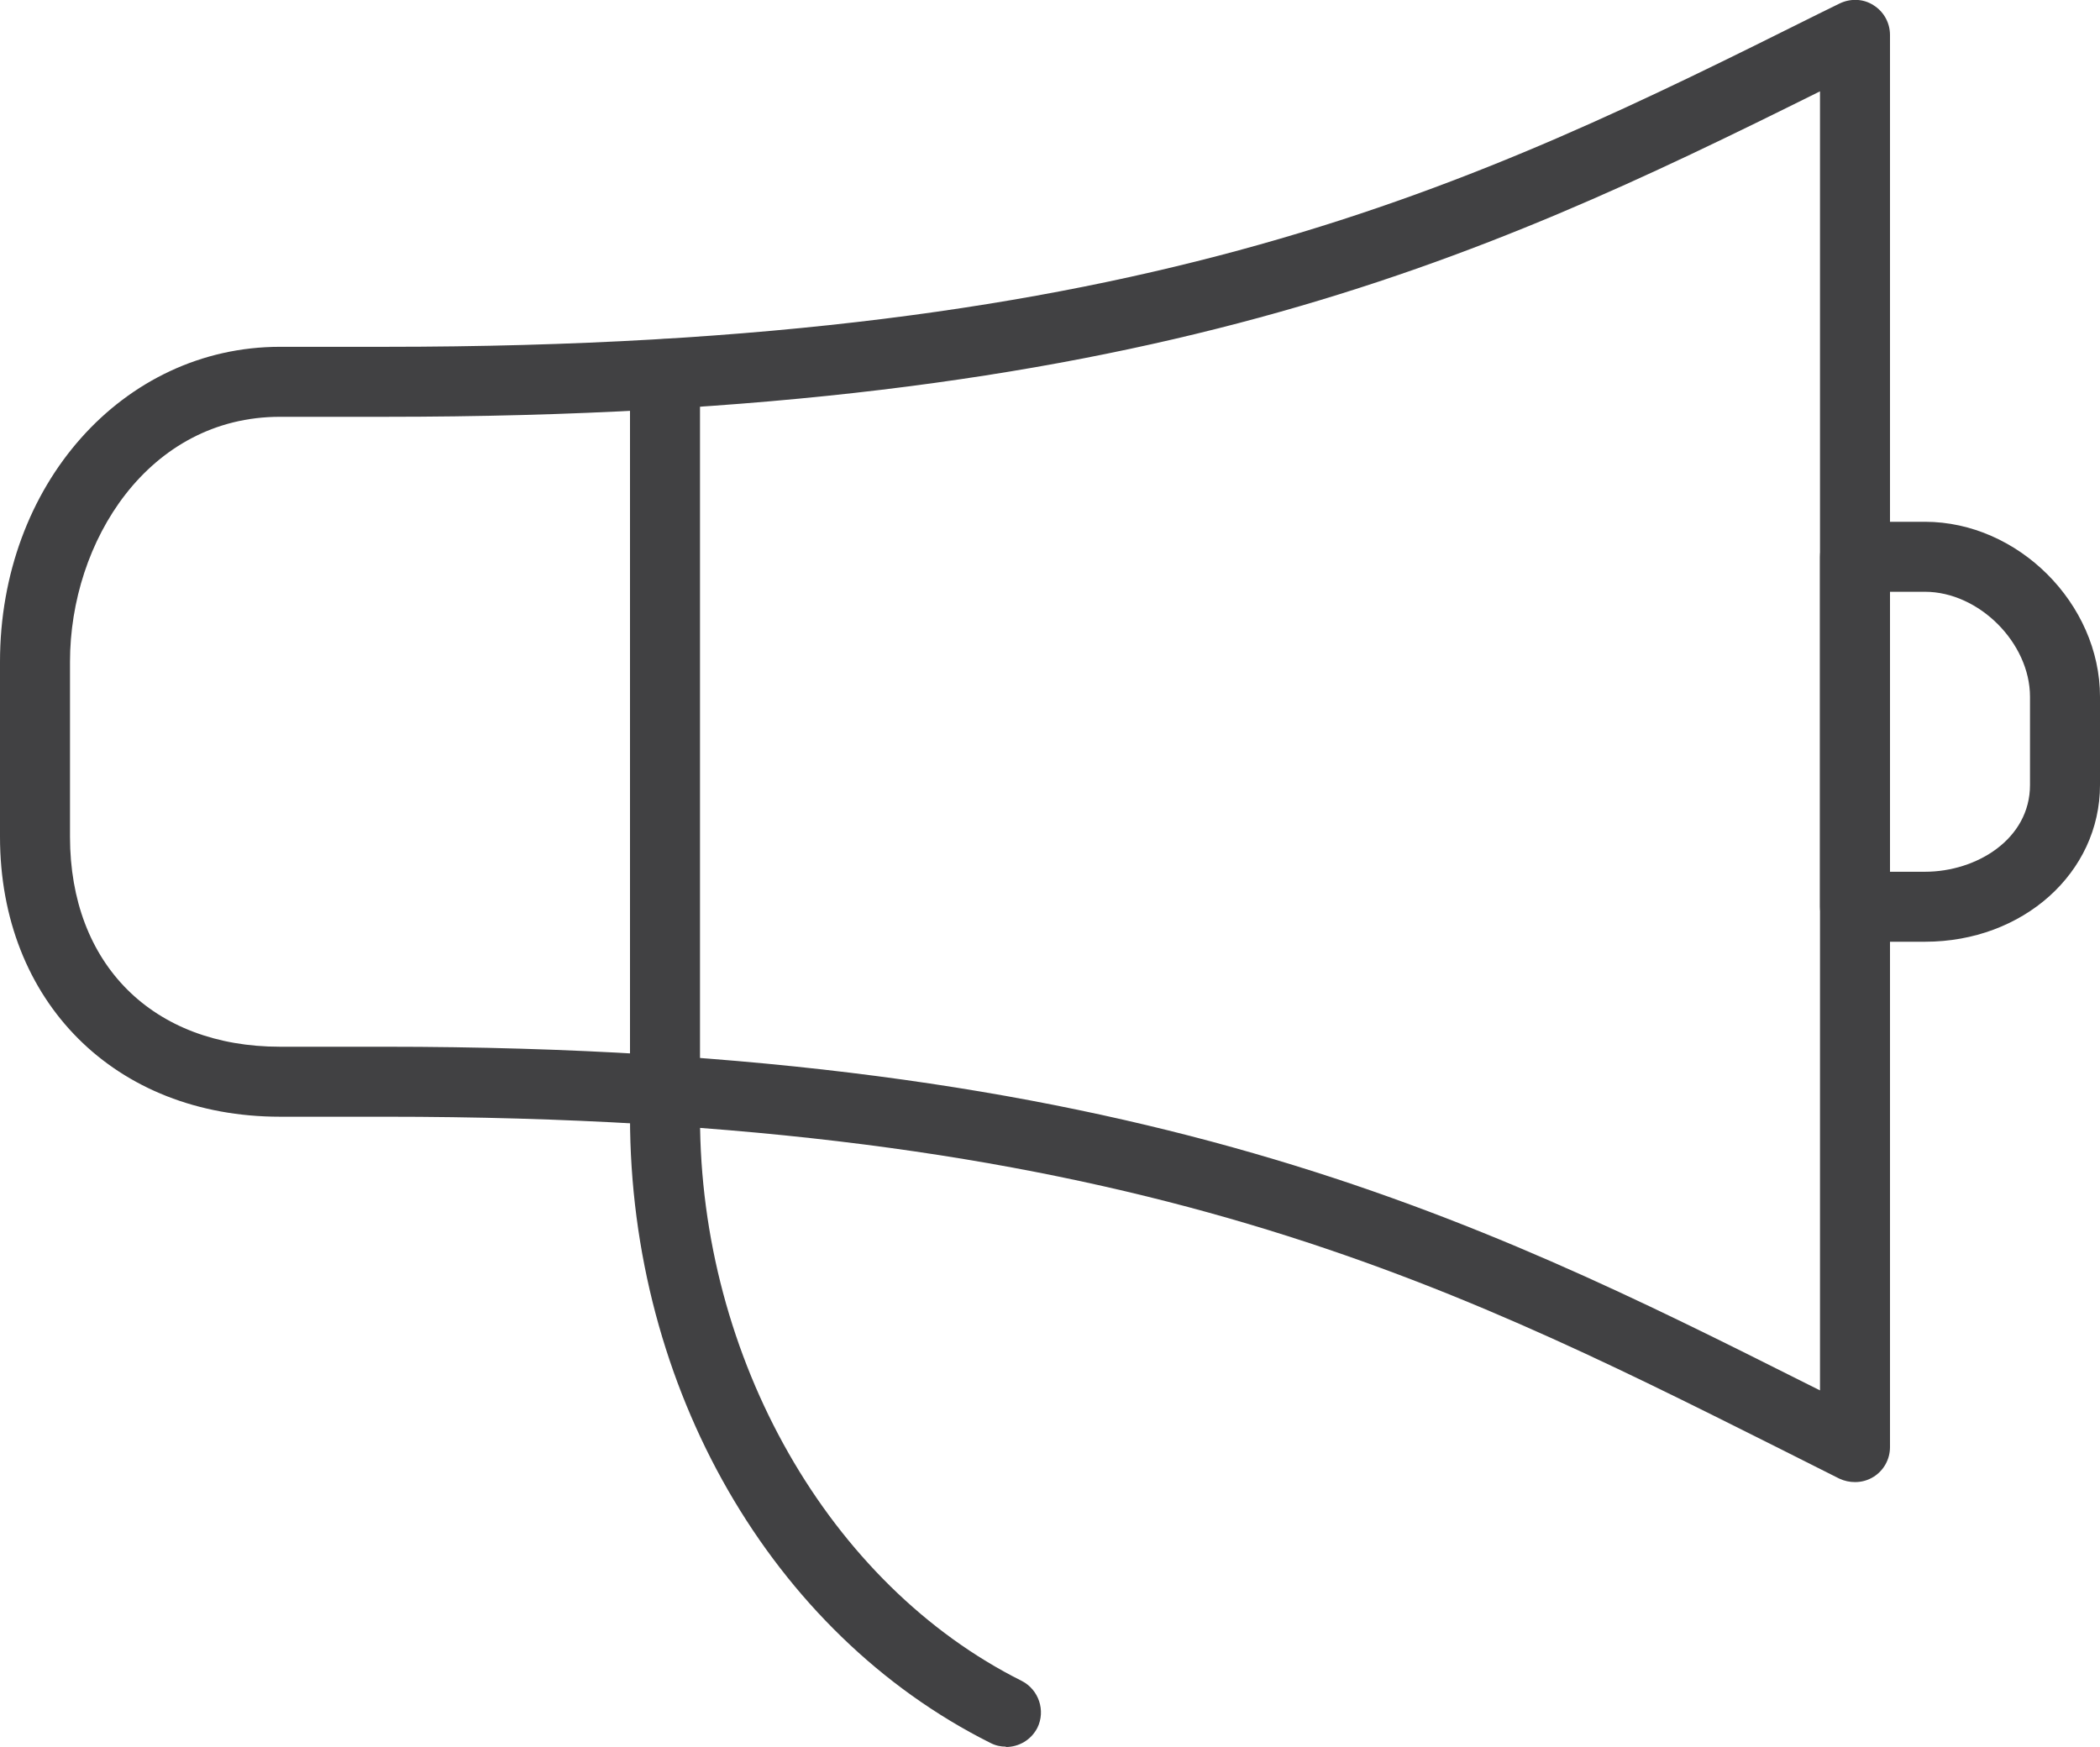 <?xml version="1.0" encoding="UTF-8"?><svg id="Calque_2" xmlns="http://www.w3.org/2000/svg" viewBox="0 0 60 49.91"><defs><style>.cls-1{fill:#414143;}</style></defs><g id="Calque_1-2"><path class="cls-1" d="M28.74,49.91c-.15,0-.3-.03-.45-.11-6.25-3.13-10.29-10.15-10.29-17.89V10.69c0-.55.45-1,1-1s1,.45,1,1v21.23c0,6.89,3.69,13.36,9.19,16.11.49.25.69.85.45,1.34-.18.35-.53.55-.9.55Z"/><path class="cls-1" d="M55,26.91h-2c-.55,0-1-.45-1-1v-10c0-.55.45-1,1-1h2c2.66,0,5,2.34,5,5v2.52c0,2.51-2.2,4.48-5,4.48ZM54,24.91h1c1.47,0,3-.93,3-2.48v-2.52c0-1.54-1.46-3-3-3h-1v8Z"/><path class="cls-1" d="M53,42.35c-.15,0-.3-.03-.45-.1l-1.79-.9c-9.68-4.85-18.81-9.44-39.76-9.44h-3c-4.71,0-8-3.29-8-8v-5c0-5.05,3.51-9,8-9h3c21.85,0,31.14-4.62,40.97-9.52l.59-.29c.31-.15.68-.14.97.05.29.18.47.5.47.85v40.35c0,.35-.18.67-.47.85-.16.1-.34.15-.53.15ZM8,11.91c-3.76,0-6,3.56-6,7v5c0,3.64,2.36,6,6,6h3c21.42,0,31.2,4.9,40.66,9.65l.34.17V2.61c-9.74,4.84-19.31,9.3-41,9.3h-3Z"/></g></svg>